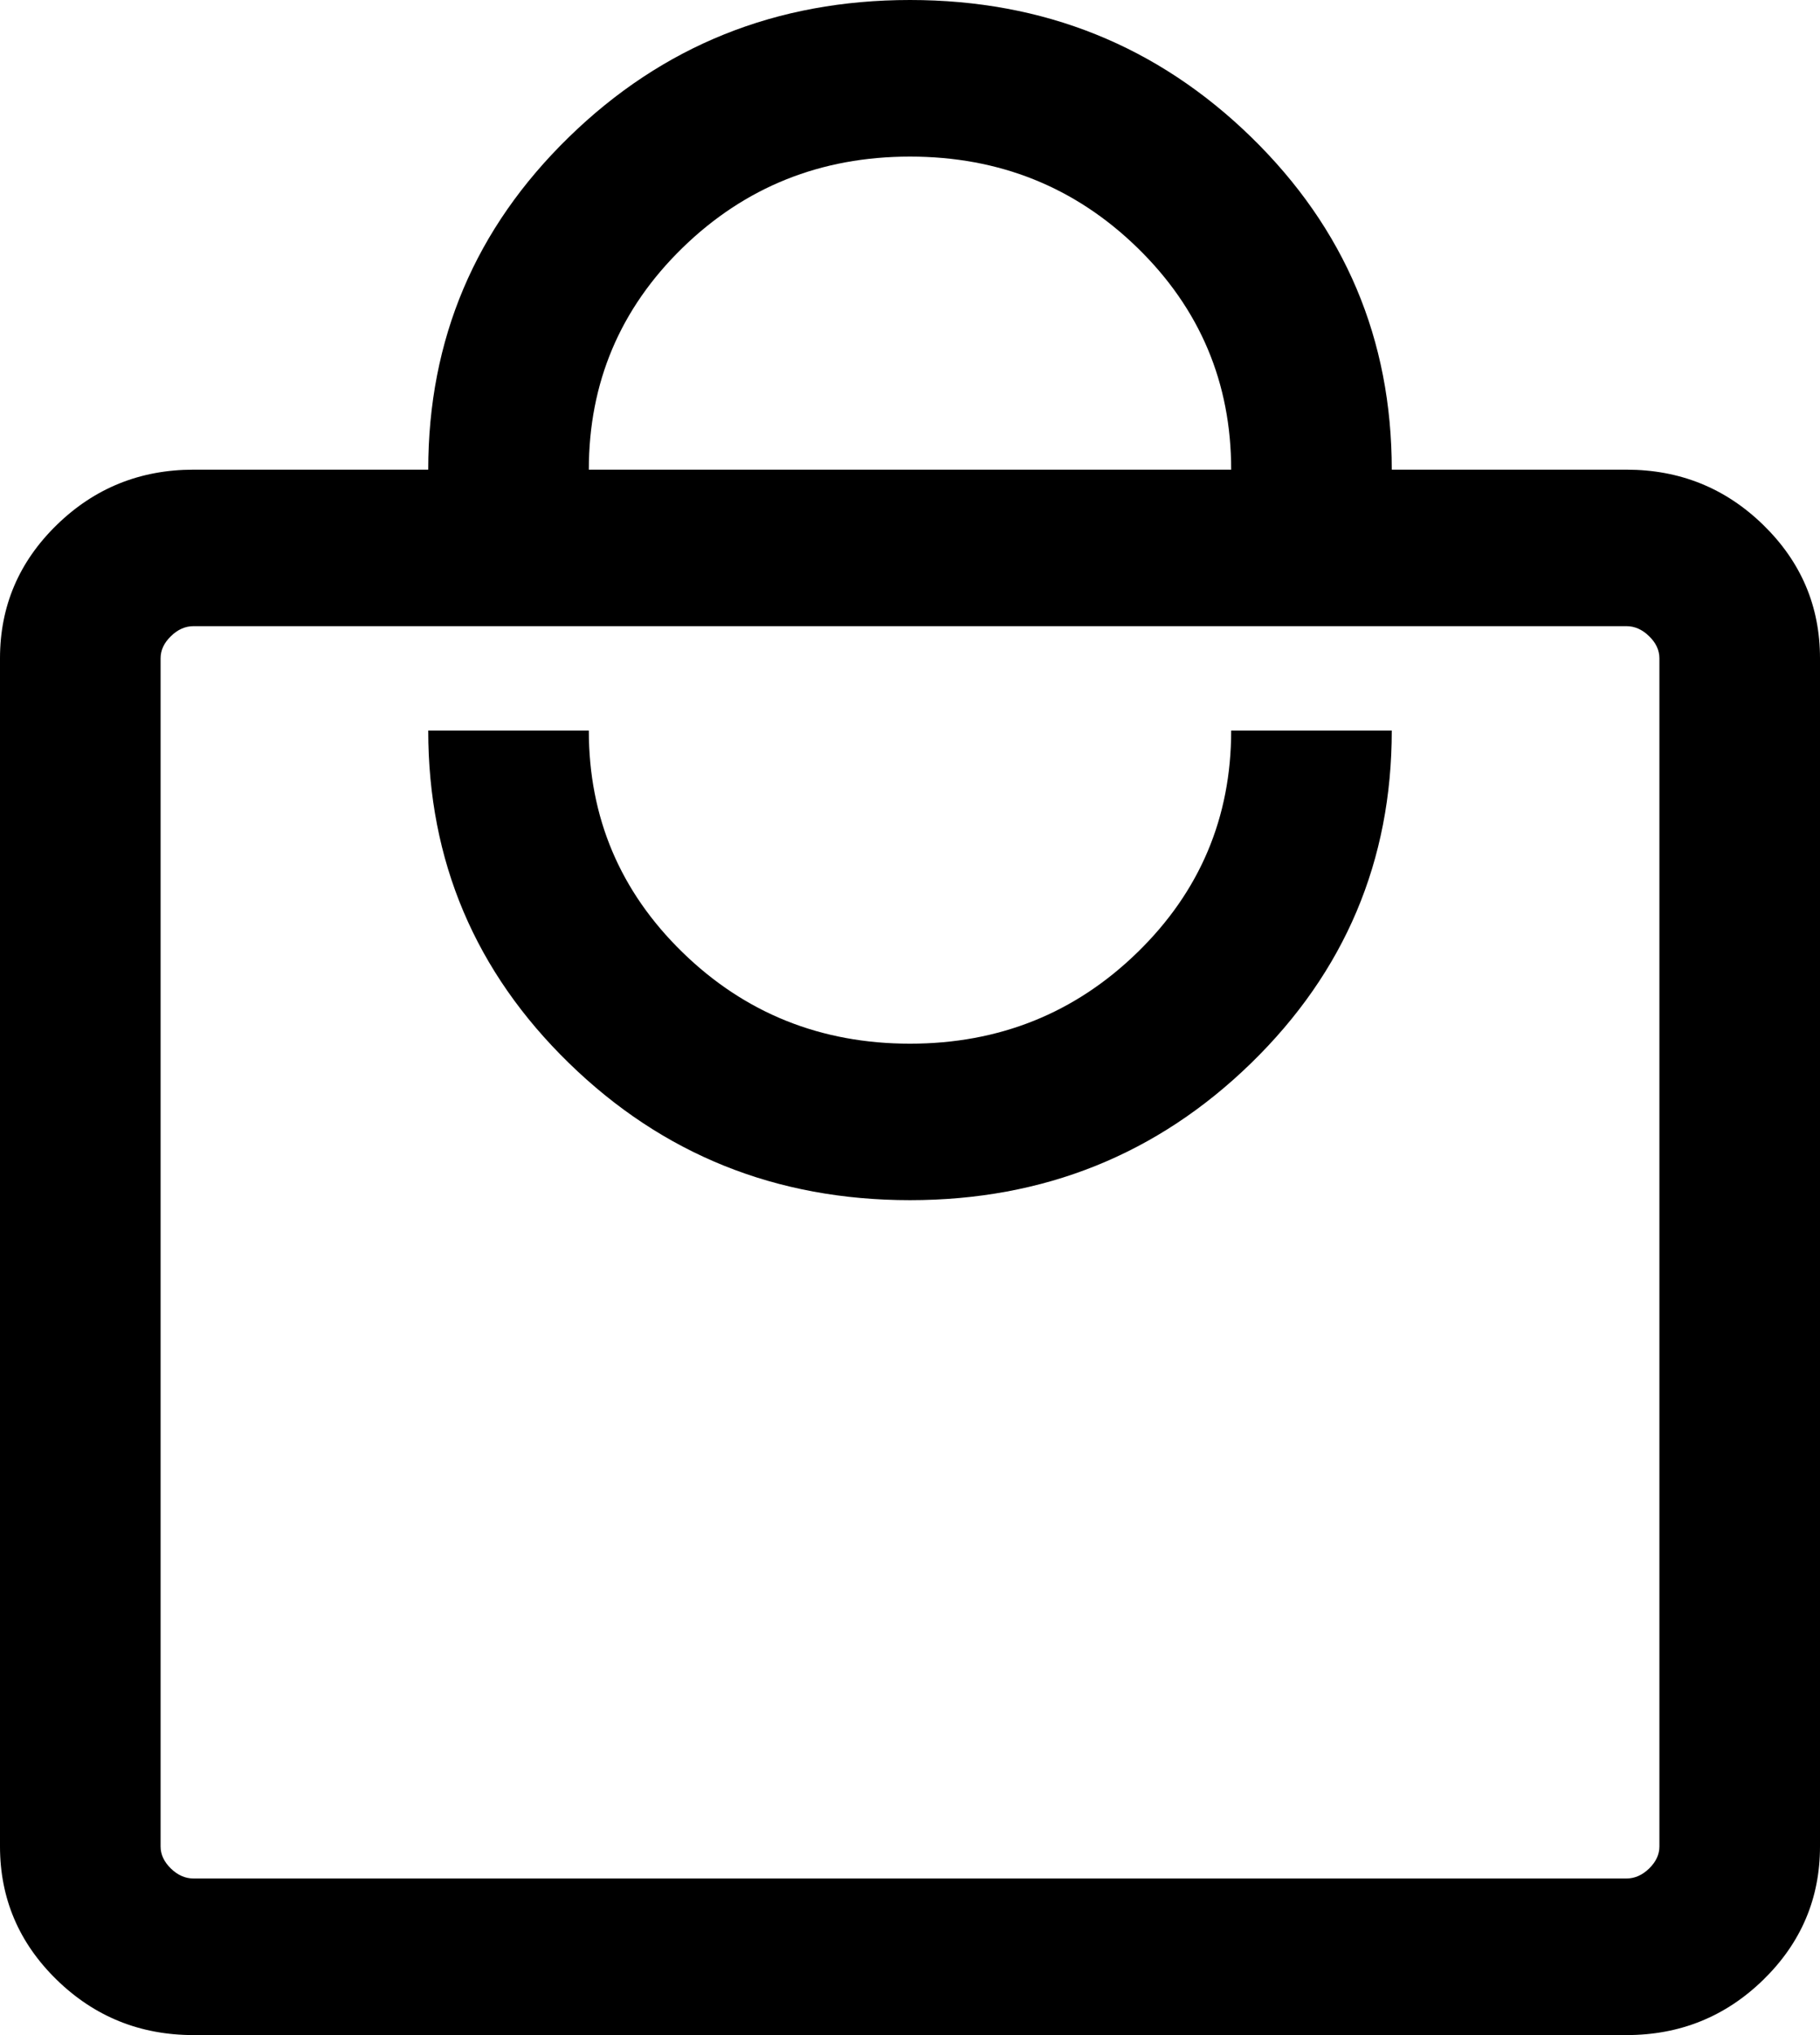 <svg width="17" height="19" viewBox="0 0 17 19" fill="none" xmlns="http://www.w3.org/2000/svg">
<path d="M1.808 19C1.309 19 0.883 18.828 0.53 18.484C0.177 18.14 0 17.724 0 17.239V6.146C0 5.66 0.177 5.245 0.53 4.901C0.883 4.557 1.309 4.385 1.808 4.385H4C4 3.168 4.438 2.133 5.314 1.28C6.189 0.427 7.251 0 8.5 0C9.749 0 10.811 0.427 11.687 1.28C12.562 2.133 13 3.168 13 4.385H15.192C15.691 4.385 16.117 4.557 16.47 4.901C16.823 5.245 17 5.66 17 6.146V17.239C17 17.724 16.823 18.14 16.47 18.484C16.117 18.828 15.691 19 15.192 19H1.808ZM1.808 17.538H15.192C15.269 17.538 15.34 17.507 15.404 17.445C15.468 17.382 15.5 17.314 15.5 17.239V6.146C15.5 6.071 15.468 6.002 15.404 5.94C15.34 5.877 15.269 5.846 15.192 5.846H1.808C1.731 5.846 1.66 5.877 1.596 5.94C1.532 6.002 1.5 6.071 1.5 6.146V17.239C1.5 17.314 1.532 17.382 1.596 17.445C1.66 17.507 1.731 17.538 1.808 17.538ZM8.5 11.205C9.749 11.205 10.811 10.778 11.687 9.925C12.562 9.072 13 8.037 13 6.821H11.5C11.5 7.632 11.208 8.323 10.625 8.891C10.042 9.459 9.333 9.744 8.5 9.744C7.667 9.744 6.958 9.459 6.375 8.891C5.792 8.323 5.5 7.632 5.5 6.821H4C4 8.037 4.438 9.072 5.314 9.925C6.189 10.778 7.251 11.205 8.5 11.205ZM5.5 4.385H11.5C11.5 3.573 11.208 2.882 10.625 2.314C10.042 1.746 9.333 1.462 8.5 1.462C7.667 1.462 6.958 1.746 6.375 2.314C5.792 2.882 5.5 3.573 5.5 4.385Z" fill="black"/>
</svg>
